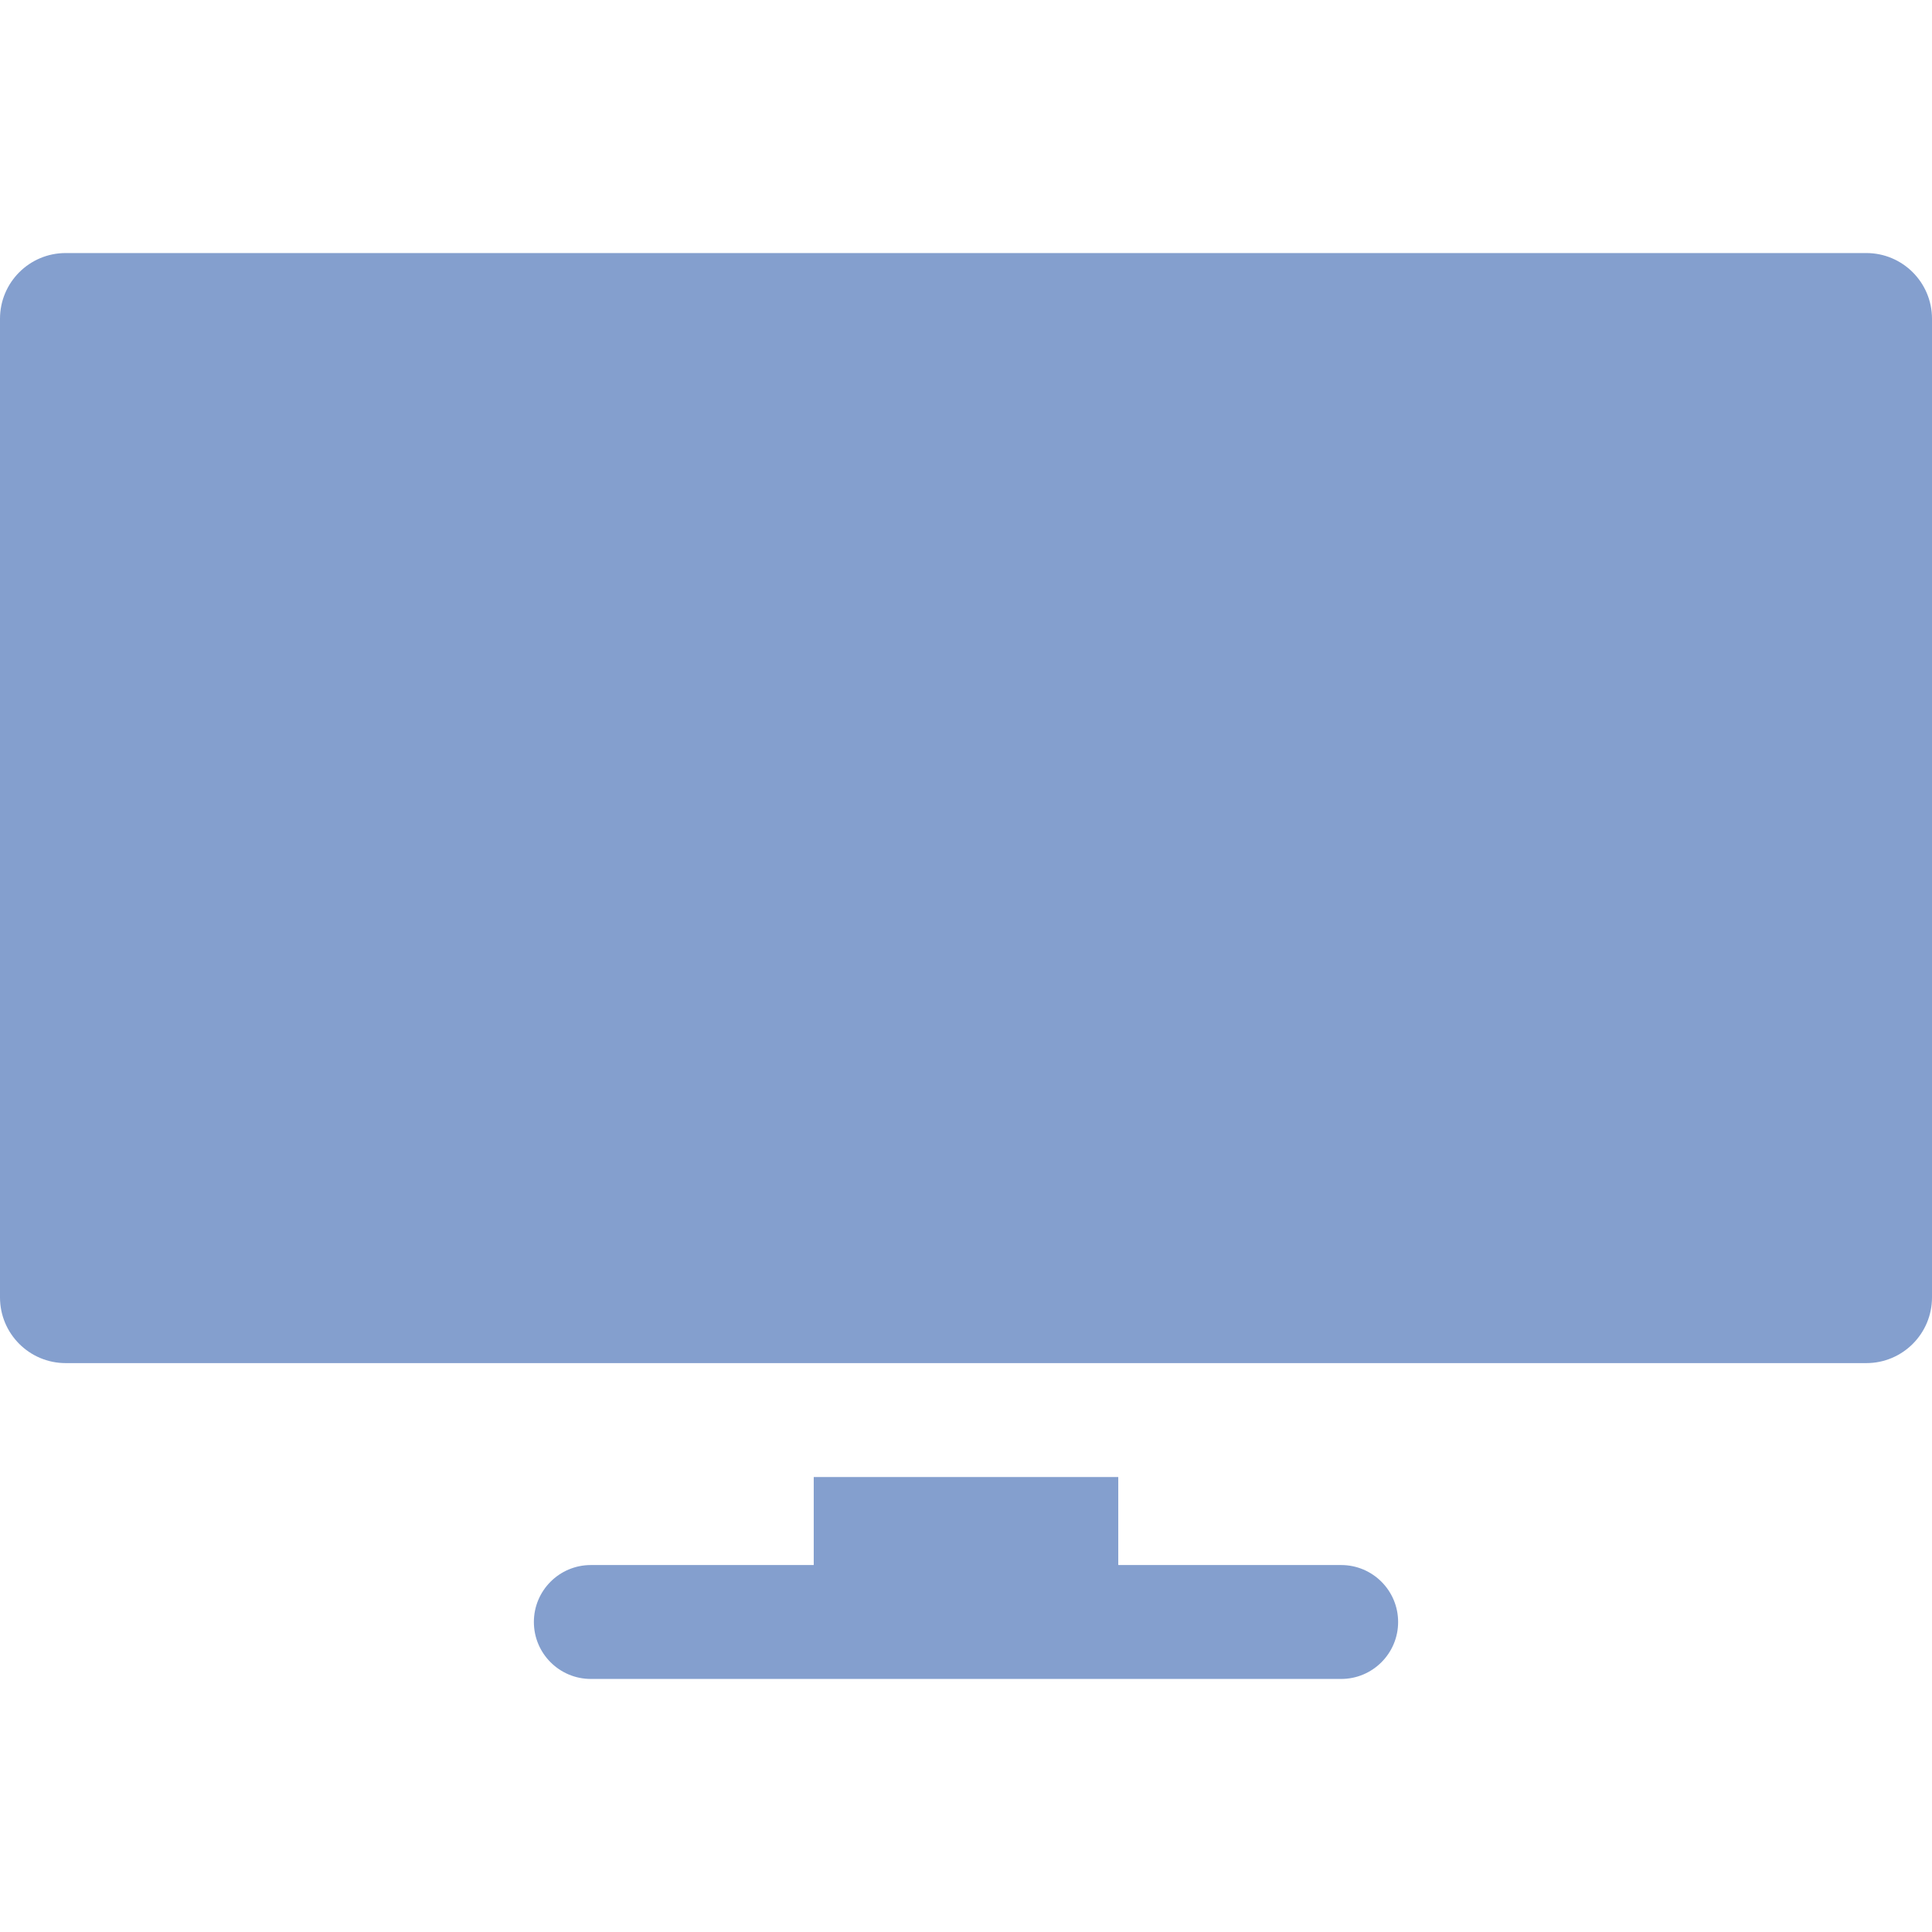 <svg width="48" height="48" viewBox="0 0 48 48" fill="none" xmlns="http://www.w3.org/2000/svg">
<path d="M46.369 6.287H1.631C0.73 6.287 0 7.018 0 7.919V32.234C0 33.135 0.73 33.866 1.631 33.866H46.369C47.27 33.866 48 33.135 48 32.234V7.919C48 7.018 47.27 6.287 46.369 6.287ZM33.321 38.883H27.783V36.696H20.217V38.883H14.679C13.898 38.883 13.264 39.516 13.264 40.298C13.264 41.079 13.898 41.713 14.679 41.713H33.321C34.102 41.713 34.736 41.079 34.736 40.298C34.736 39.516 34.102 38.883 33.321 38.883Z" fill="#849FCE"/>
</svg>
